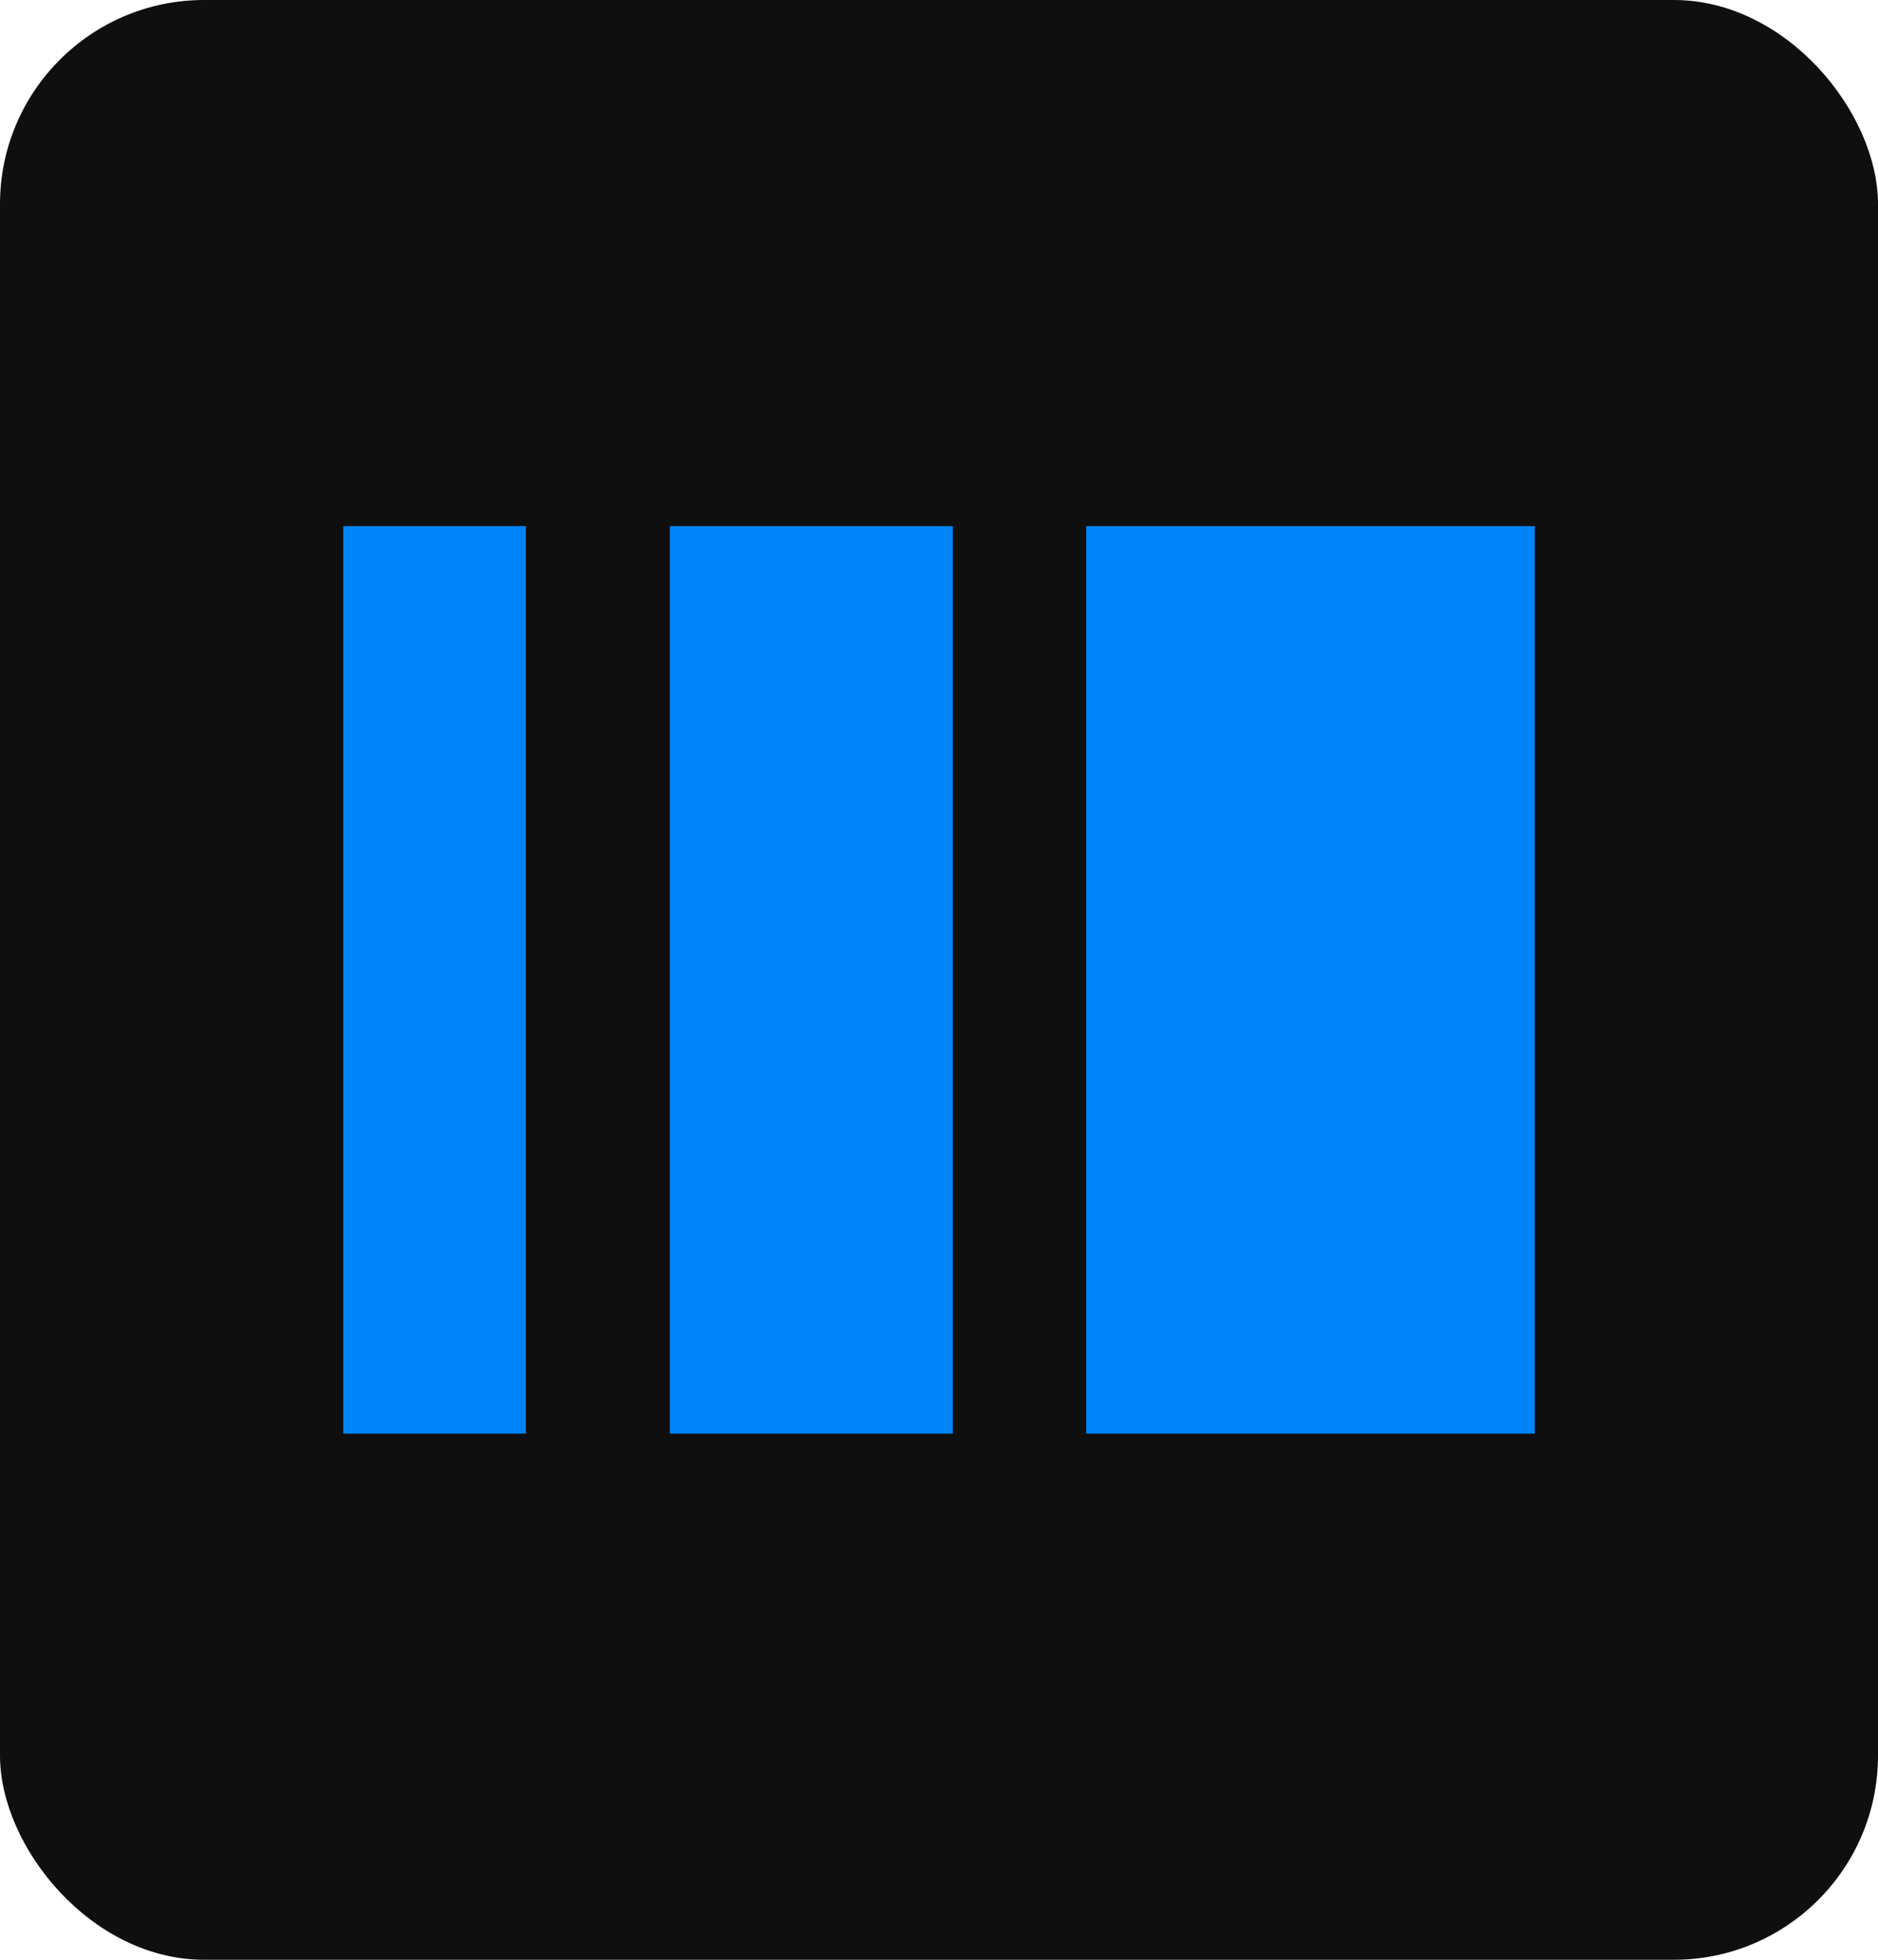 <svg width="46" height="48" viewBox="0 0 46 48" fill="none" xmlns="http://www.w3.org/2000/svg">
<rect width="46" height="48" rx="5" fill="#0F0F0F"/>
<path d="M37.593 12.886H26.607V35.114H37.593V12.886Z" fill="#0085F9"/>
<path d="M23.339 12.886H16.407V35.114H23.339V12.886Z" fill="#0085F9"/>
<path d="M12.879 12.886H8.407V35.114H12.879V12.886Z" fill="#0085F9"/>
</svg>
